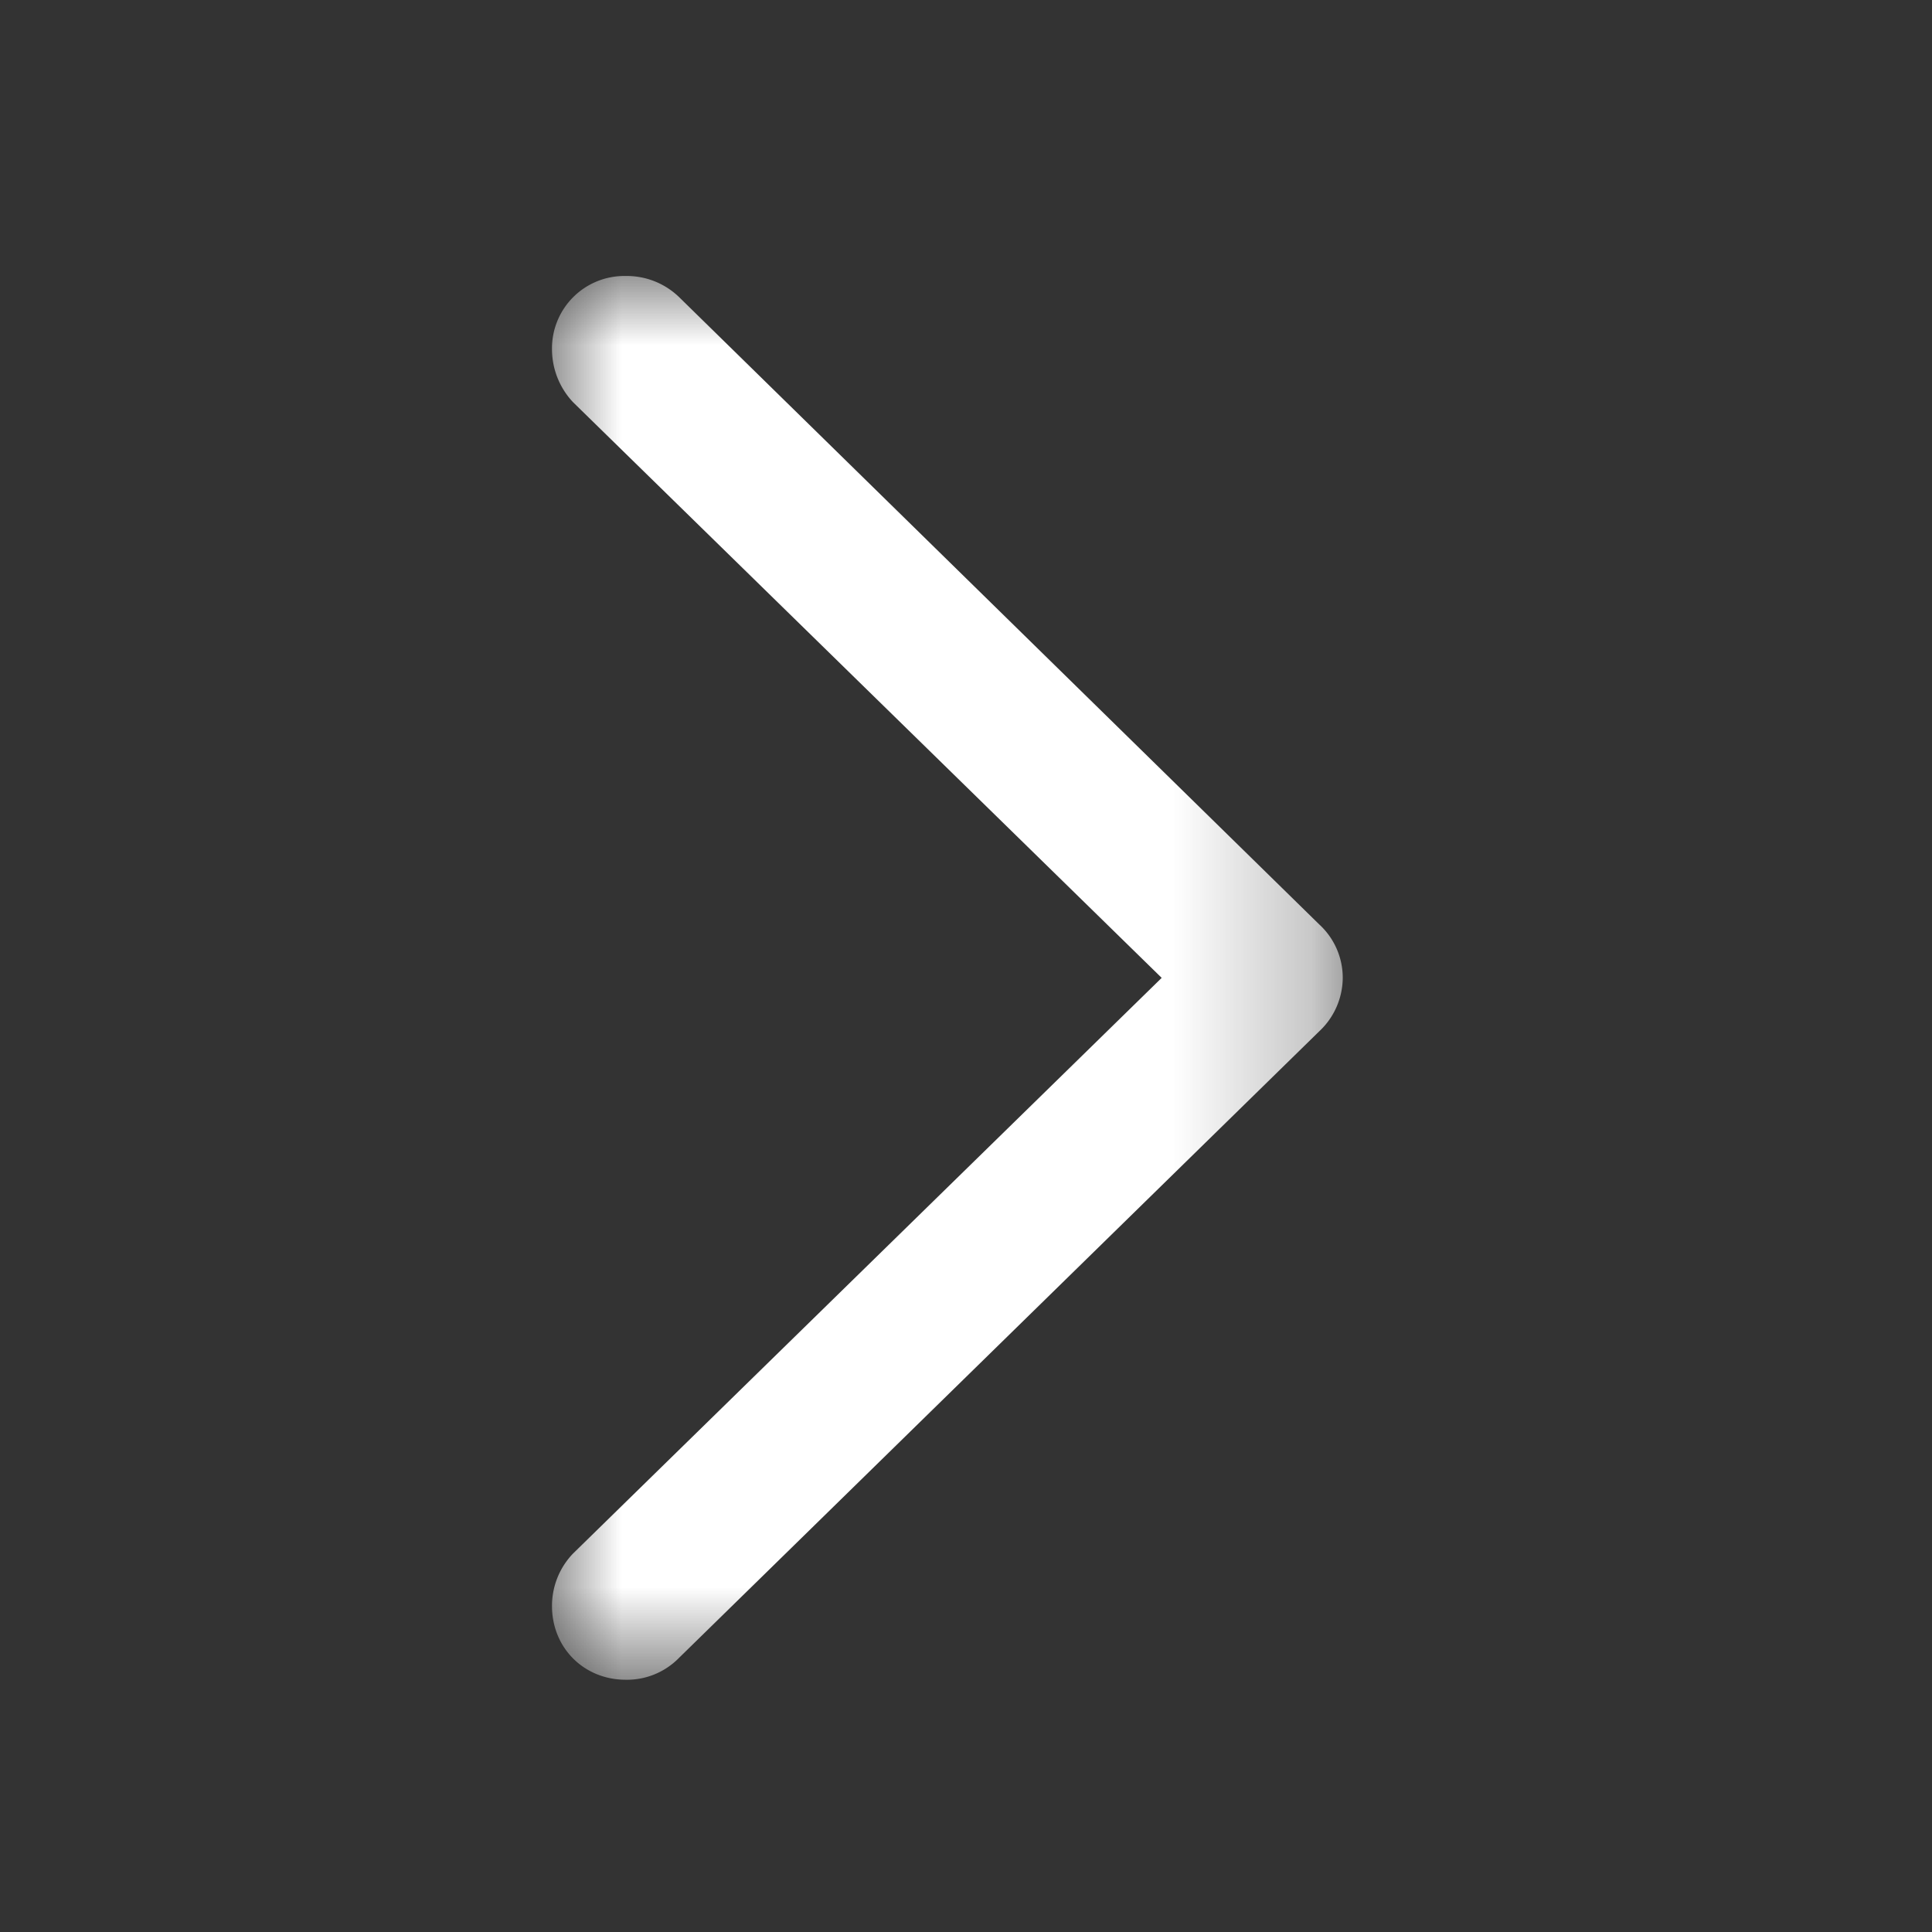 <svg width="14" height="14" fill="none" xmlns="http://www.w3.org/2000/svg"><rect width="100%" height="100%" fill="#333333" stroke="none"/><mask id="a" style="mask-type:luminance" maskUnits="userSpaceOnUse" x="4" y="2" width="6" height="11"><path d="M9.73 2H4v10.178h5.73V2z" fill="#fff"/></mask><g mask="url(#a)"><path d="M9.73 7.086a.524.524 0 00-.17-.387L4.92 2.152A.545.545 0 004.533 2 .524.524 0 004 2.533a.56.56 0 00.152.381l4.266 4.172-4.266 4.172a.546.546 0 00-.152.38c0 .305.234.534.533.534a.526.526 0 00.387-.158l4.64-4.541a.534.534 0 00.17-.387z" fill="#fff"/></g></svg>